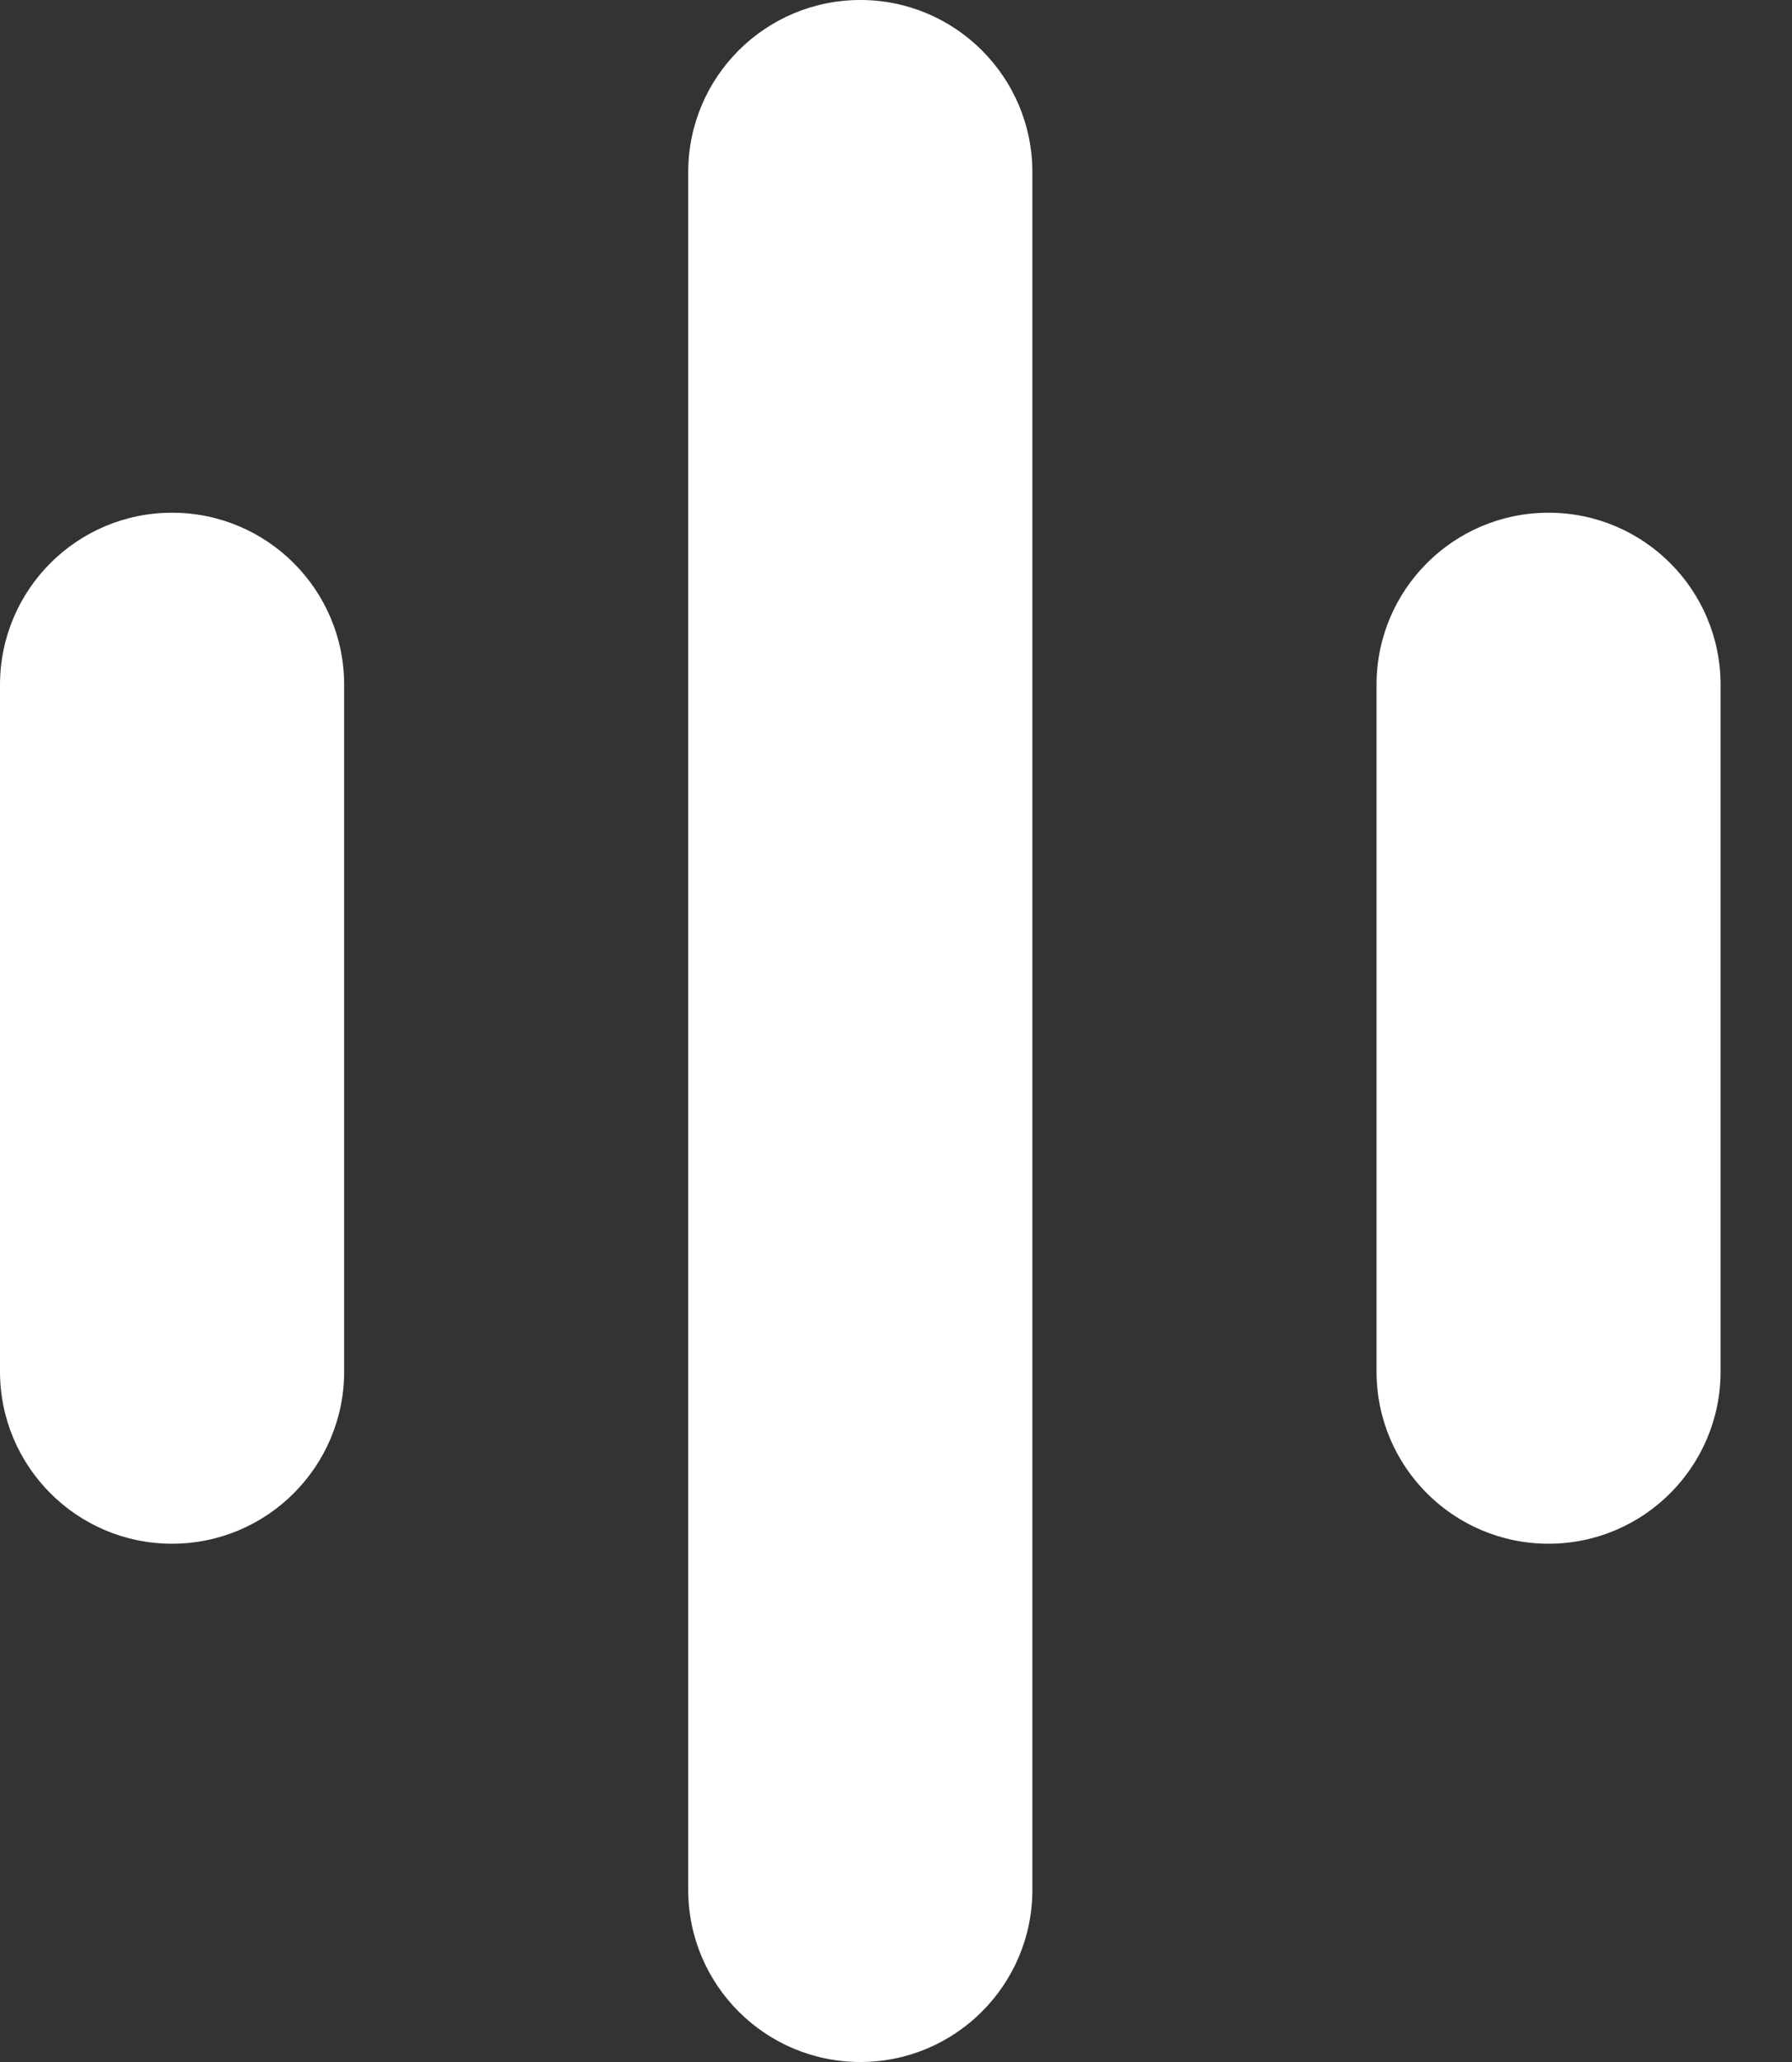<svg width="20" height="23" viewBox="0 0 20 23" fill="none" xmlns="http://www.w3.org/2000/svg">
<rect x="0" y="0" width="20" height="23" fill="#333333" stroke="none"/>
<path fill-rule="evenodd" clip-rule="evenodd" d="M7.681 1.92C7.681 0.86 8.541 0 9.602 0C10.662 0 11.522 0.86 11.522 1.92V21.08C11.522 22.14 10.662 23 9.602 23C8.541 23 7.681 22.14 7.681 21.08V1.92ZM0 7.639C0 6.578 0.86 5.719 1.92 5.719C2.981 5.719 3.841 6.578 3.841 7.639V15.298C3.841 16.359 2.981 17.219 1.92 17.219C0.86 17.219 0 16.359 0 15.298V7.639ZM17.283 5.719C16.222 5.719 15.363 6.578 15.363 7.639V15.298C15.363 16.359 16.222 17.219 17.283 17.219C18.343 17.219 19.203 16.359 19.203 15.298V7.639C19.203 6.578 18.343 5.719 17.283 5.719Z" fill="white"/>
</svg>
